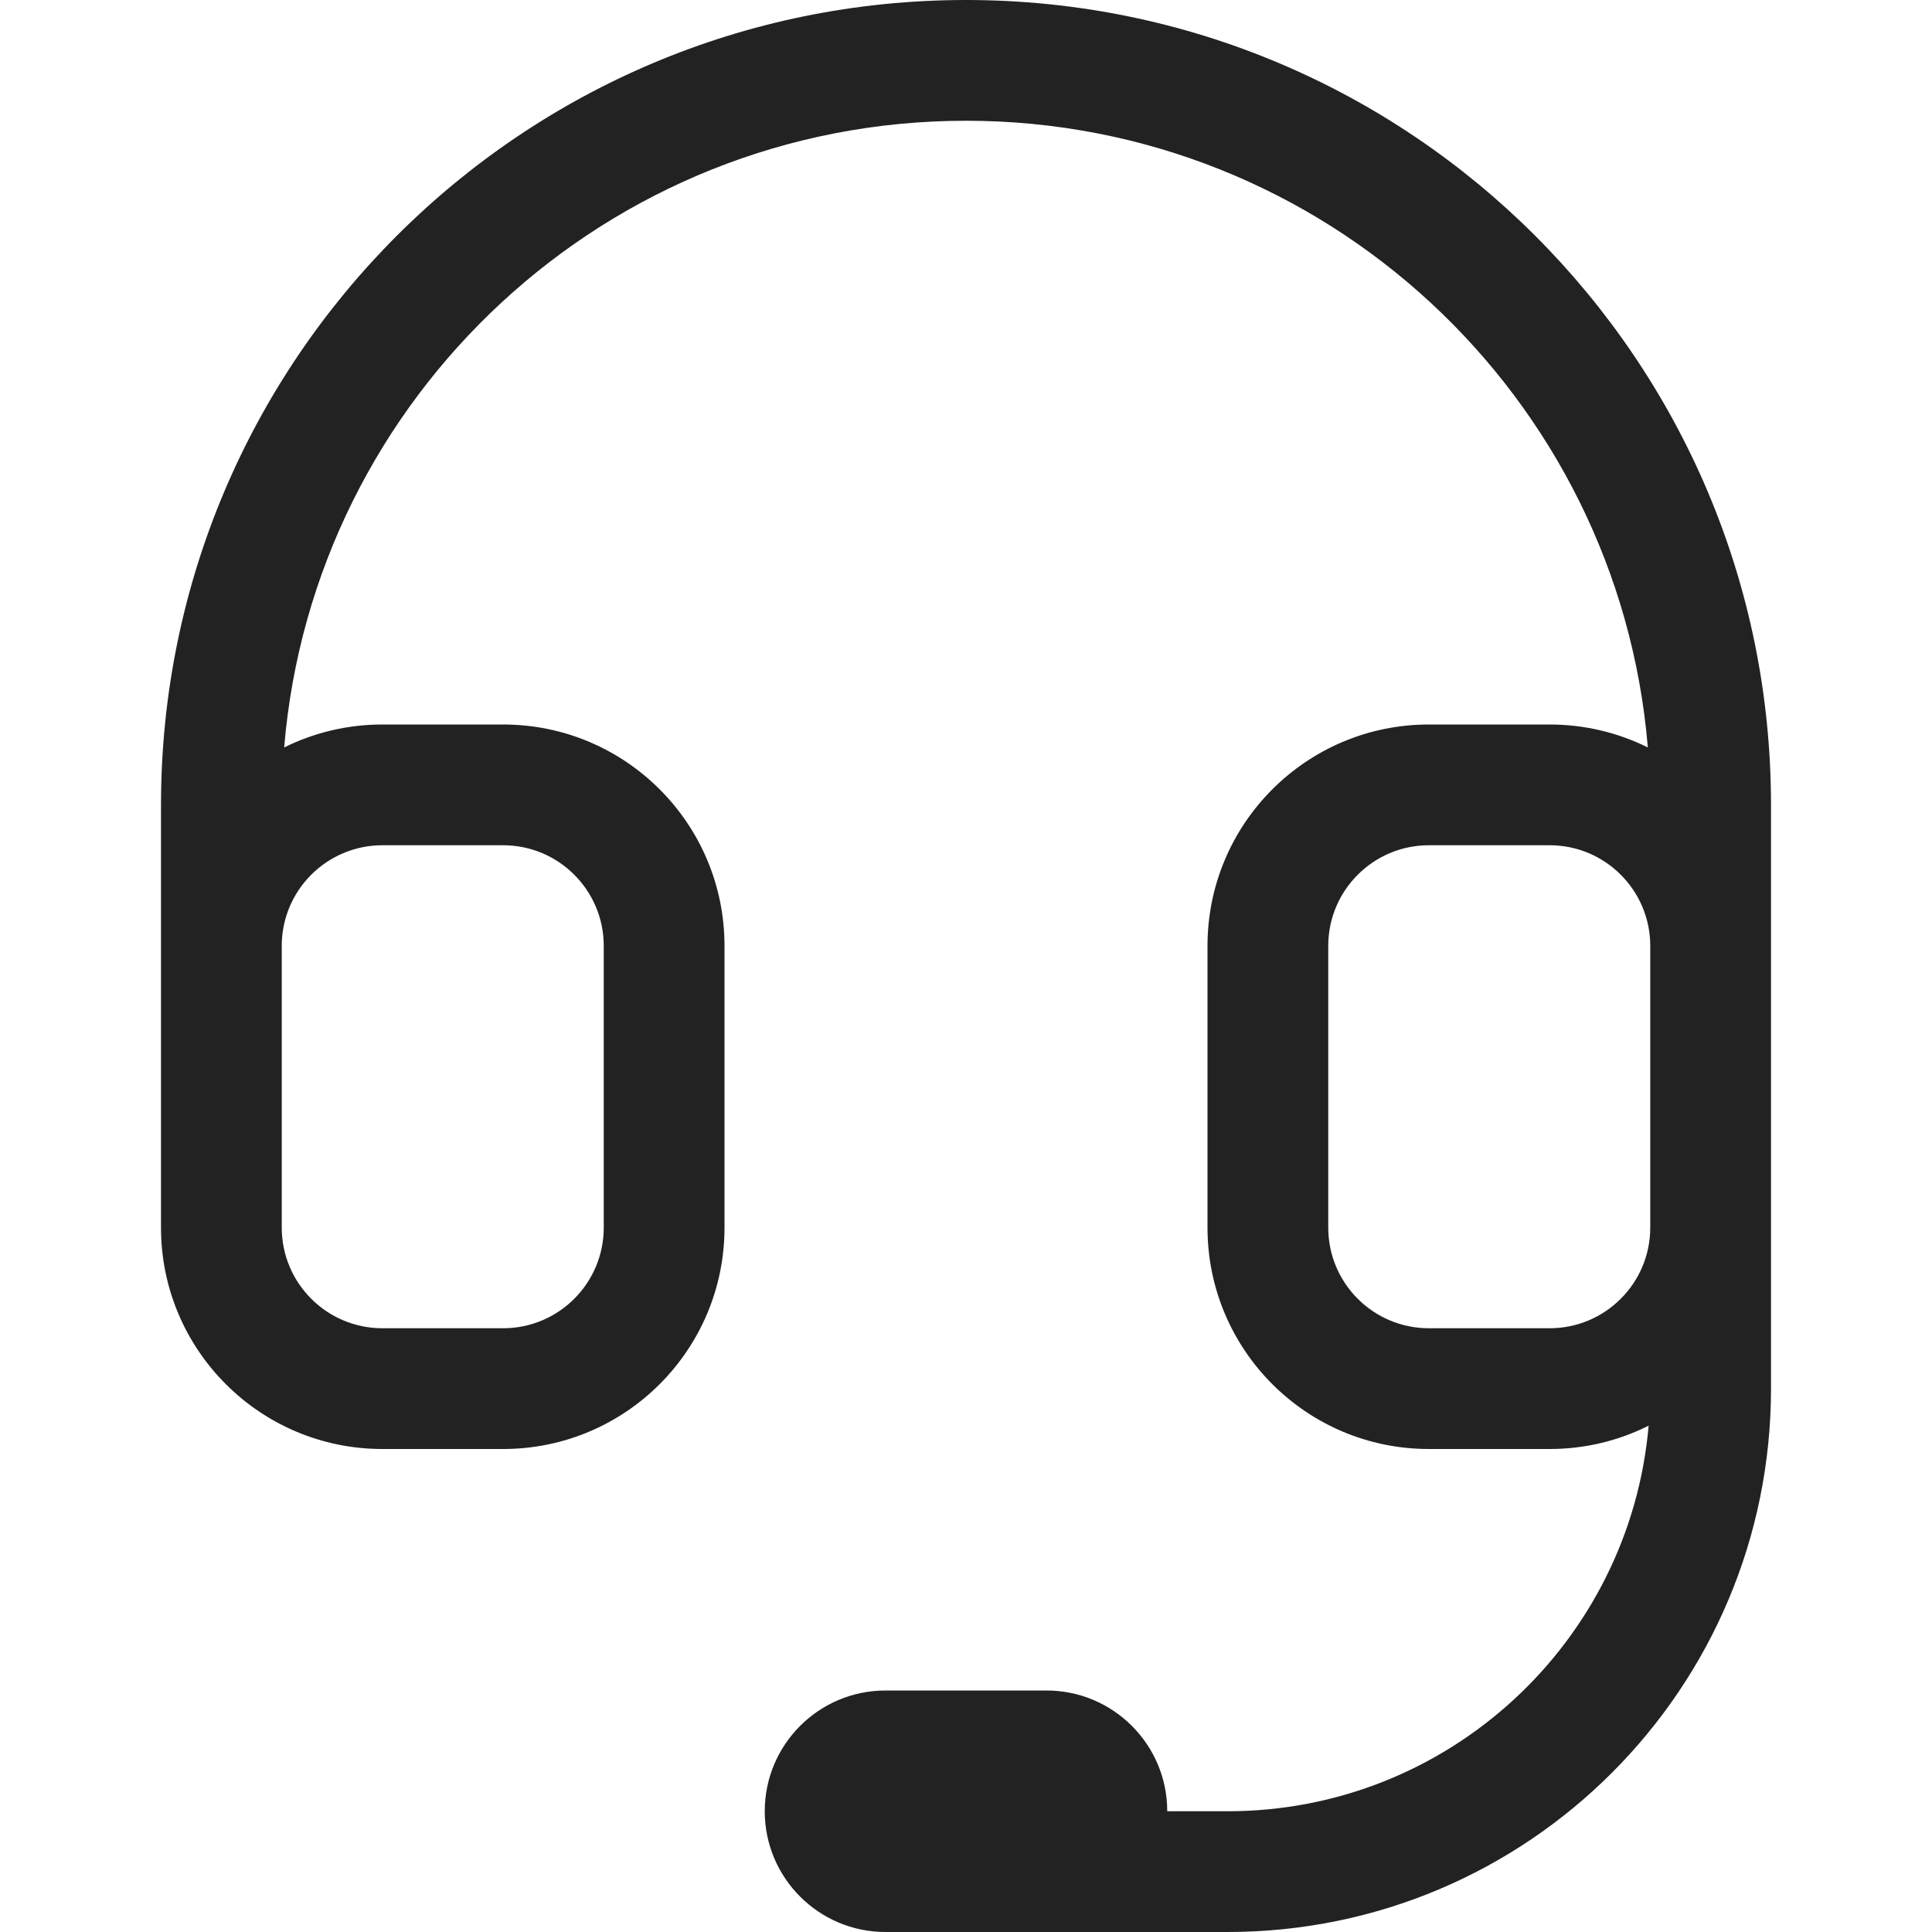 <svg width="24" height="24" viewBox="0 0 24 24" fill="none" xmlns="http://www.w3.org/2000/svg">
<path fill-rule="evenodd" clip-rule="evenodd" d="M12 0C6.477 0 2 4.477 2 10V15.25C2 16.769 3.231 18 4.75 18H6.25C7.769 18 9 16.769 9 15.25V11.75C9 10.231 7.769 9 6.25 9H4.75C4.312 9 3.897 9.103 3.53 9.285C3.893 4.925 7.546 1.5 12 1.5C16.454 1.5 20.107 4.925 20.47 9.285C20.103 9.103 19.688 9 19.25 9H17.75C16.231 9 15 10.231 15 11.75V15.25C15 16.769 16.231 18 17.75 18H19.25C19.692 18 20.11 17.896 20.48 17.71C20.247 20.394 17.994 22.5 15.25 22.5H14.5C14.5 21.672 13.828 21 13 21H11C10.172 21 9.5 21.672 9.5 22.5C9.5 23.328 10.172 24 11 24H15.25C18.978 24 22 20.978 22 17.25V10C22 4.477 17.523 0 12 0ZM19.25 10.5C19.94 10.5 20.5 11.06 20.5 11.75V15.25C20.5 15.94 19.94 16.5 19.25 16.5H17.75C17.06 16.5 16.5 15.94 16.5 15.25V11.75C16.5 11.06 17.06 10.5 17.75 10.5H19.25ZM3.5 11.75V15.25C3.5 15.94 4.06 16.5 4.75 16.5H6.25C6.94 16.5 7.5 15.94 7.5 15.25V11.75C7.5 11.06 6.94 10.5 6.25 10.5H4.75C4.06 10.5 3.5 11.06 3.5 11.75Z" fill="#222222"/>
</svg>
